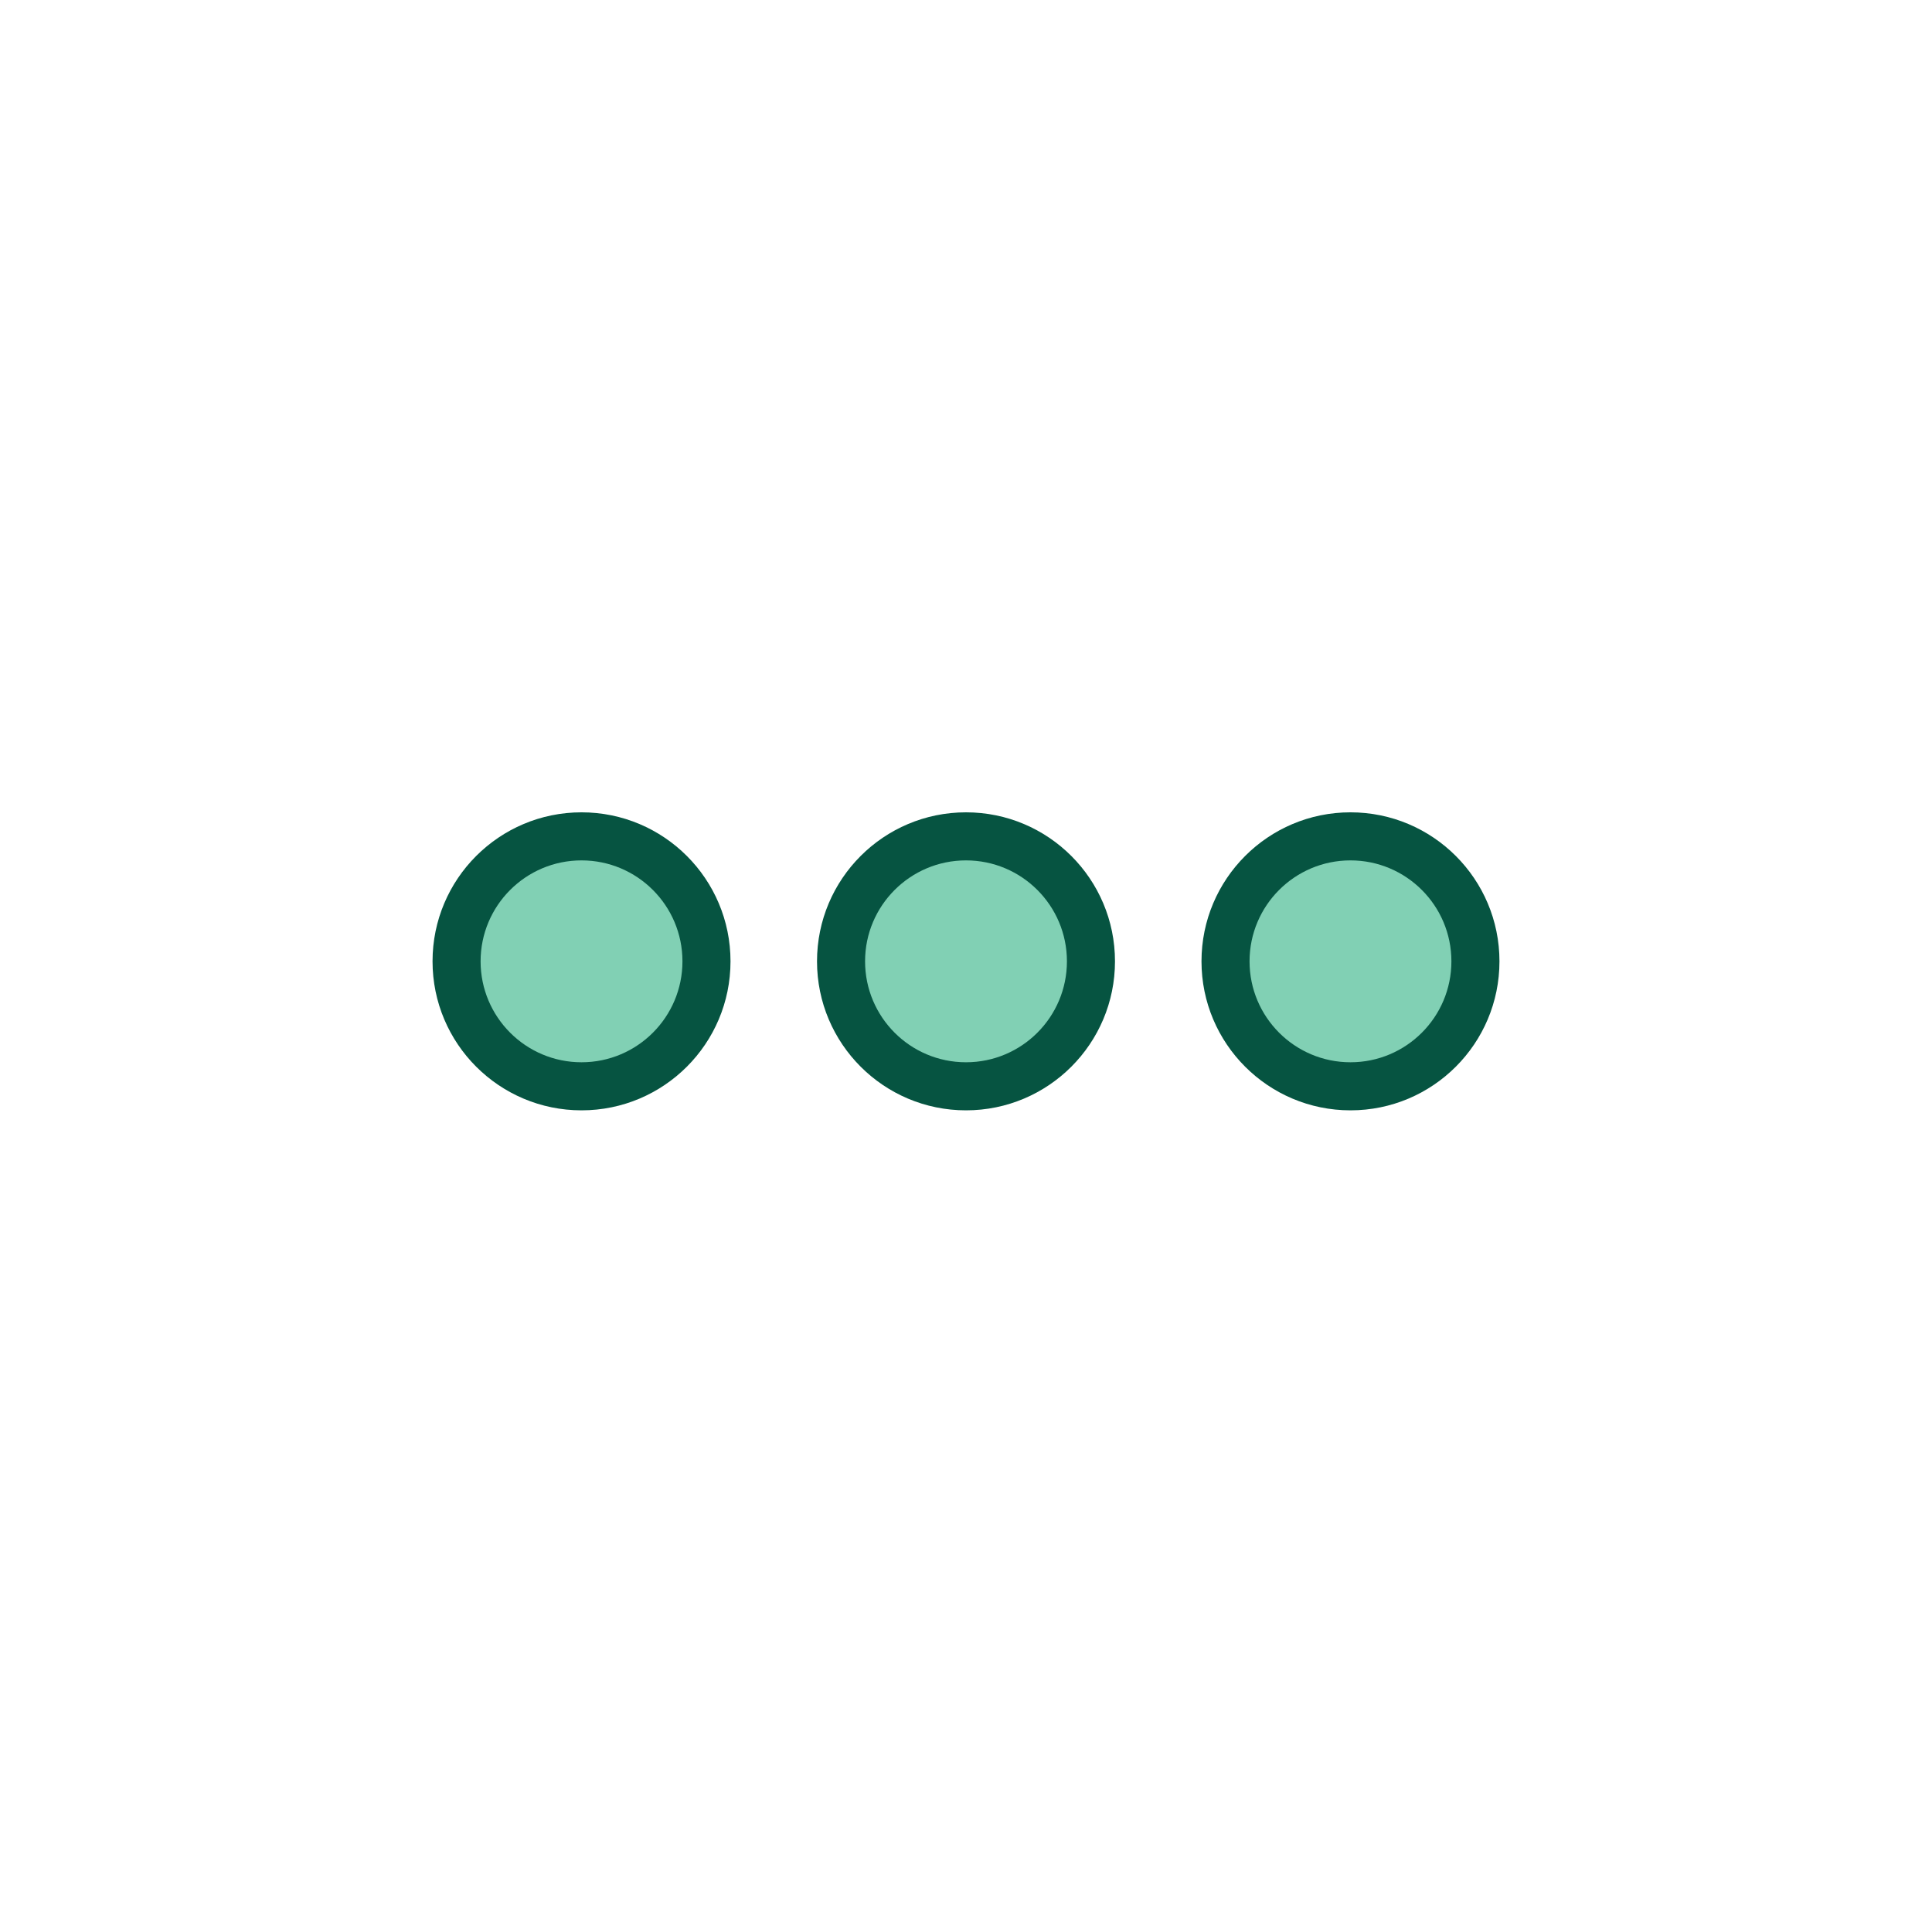 <svg width="201" height="200" viewBox="0 0 201 200" fill="none" xmlns="http://www.w3.org/2000/svg">
<path d="M47.5 100C47.5 92.82 53.32 87 60.5 87C67.68 87 73.5 92.82 73.5 100C73.5 107.18 67.68 113 60.5 113C53.32 113 47.5 107.18 47.5 100Z" fill="#81D0B4"/>
<path fill-rule="evenodd" clip-rule="evenodd" d="M60.5 110.5C66.299 110.5 71 105.799 71 100C71 94.201 66.299 89.5 60.5 89.5C54.701 89.5 50 94.201 50 100C50 105.799 54.701 110.5 60.5 110.5ZM76 100C76 108.56 69.06 115.5 60.5 115.5C51.94 115.5 45 108.56 45 100C45 91.44 51.94 84.5 60.5 84.5C69.06 84.5 76 91.44 76 100Z" fill="#065441"/>
<path d="M87.5 100C87.5 92.82 93.32 87 100.5 87C107.68 87 113.5 92.82 113.5 100C113.5 107.18 107.68 113 100.5 113C93.32 113 87.5 107.18 87.5 100Z" fill="#81D0B4"/>
<path fill-rule="evenodd" clip-rule="evenodd" d="M100.5 110.5C106.299 110.5 111 105.799 111 100C111 94.201 106.299 89.5 100.5 89.5C94.701 89.5 90 94.201 90 100C90 105.799 94.701 110.5 100.5 110.5ZM116 100C116 108.56 109.06 115.5 100.5 115.5C91.94 115.5 85 108.56 85 100C85 91.44 91.94 84.5 100.5 84.5C109.06 84.5 116 91.44 116 100Z" fill="#065441"/>
<path d="M127.5 100C127.5 92.82 133.32 87 140.5 87C147.68 87 153.5 92.82 153.5 100C153.5 107.18 147.68 113 140.5 113C133.32 113 127.5 107.18 127.5 100Z" fill="#81D0B4"/>
<path fill-rule="evenodd" clip-rule="evenodd" d="M140.5 110.5C146.299 110.5 151 105.799 151 100C151 94.201 146.299 89.5 140.5 89.5C134.701 89.5 130 94.201 130 100C130 105.799 134.701 110.5 140.5 110.5ZM156 100C156 108.56 149.06 115.5 140.5 115.5C131.94 115.5 125 108.56 125 100C125 91.44 131.94 84.5 140.5 84.5C149.06 84.5 156 91.44 156 100Z" fill="#065441"/>
</svg>
